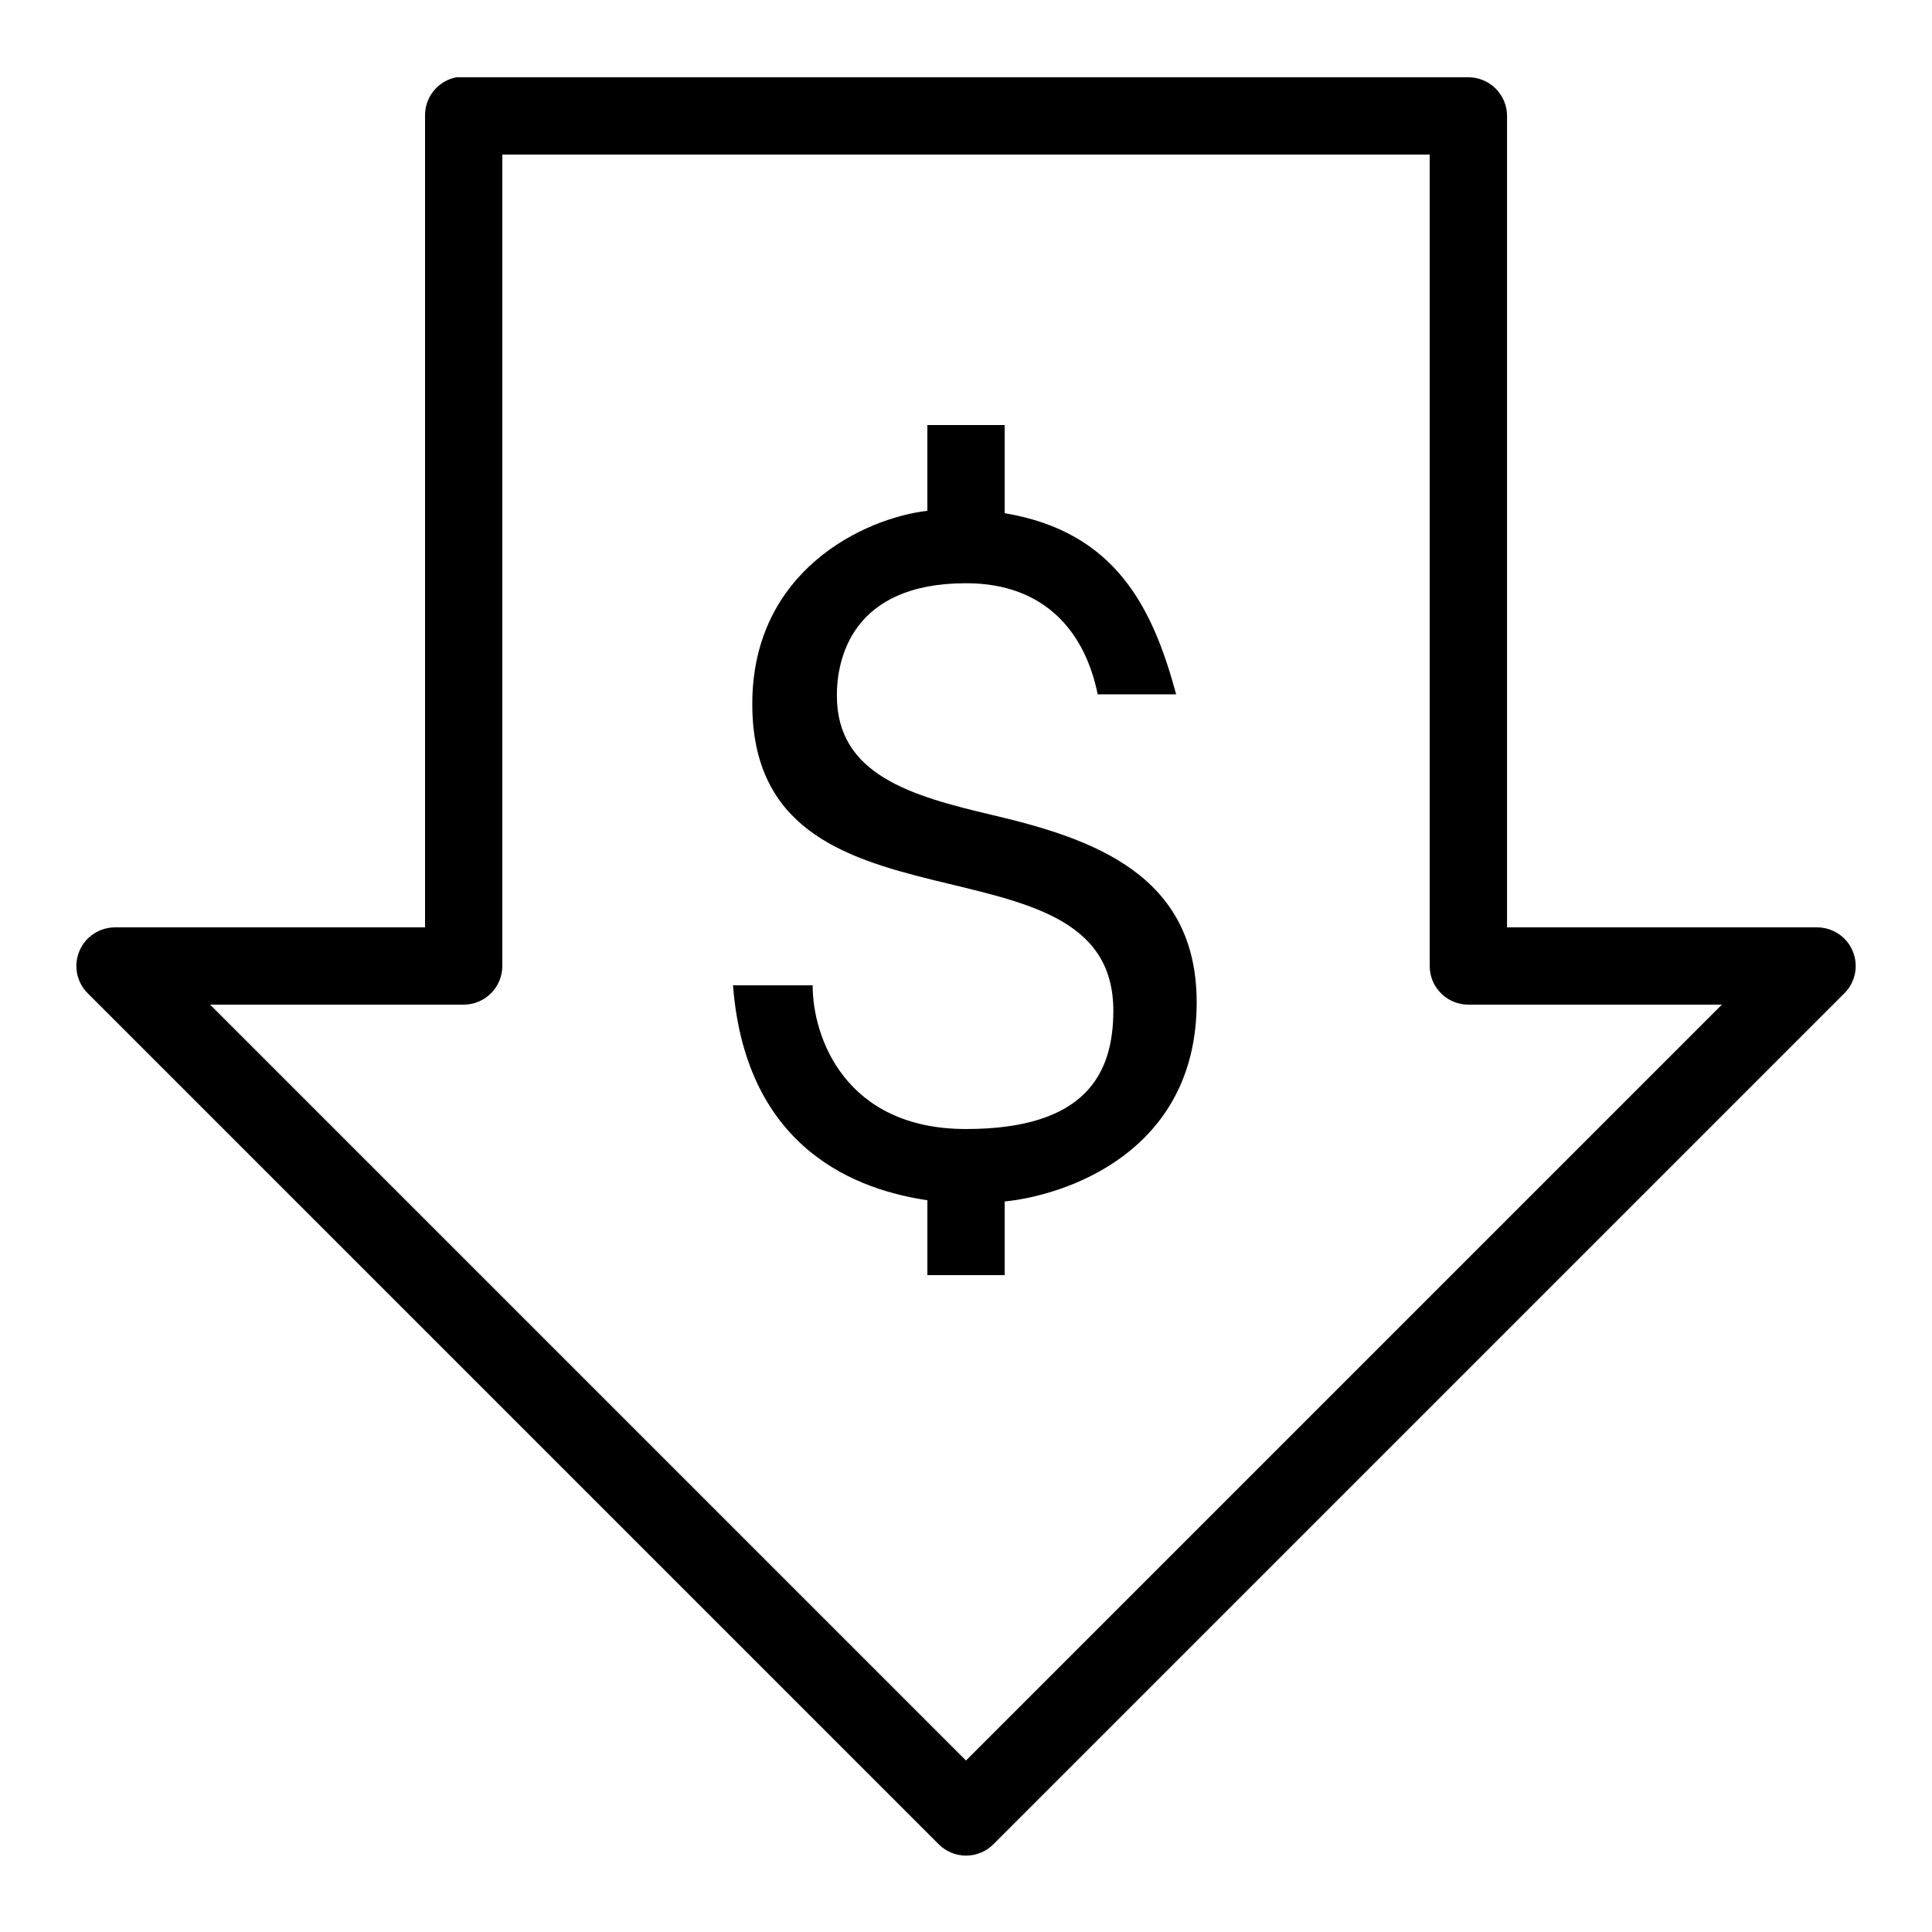 <svg version="1.1" xmlns="http://www.w3.org/2000/svg" xmlns:xlink="http://www.w3.org/1999/xlink" width="50px" height="50px" viewBox="0,0,256,256"><g fill="#000000" fill-rule="nonzero" stroke="none" stroke-width="1" stroke-linecap="butt" stroke-linejoin="miter" stroke-miterlimit="10" stroke-dasharray="" stroke-dashoffset="0" font-family="none" font-weight="none" font-size="none" text-anchor="none" style="mix-blend-mode: normal"><g transform="scale(5.12,5.12)"><path d="M11.812,2c-0.477,0.09 -0.82,0.512 -0.812,1v21h-8c-0.41,-0.008 -0.789,0.234 -0.945,0.613c-0.16,0.379 -0.07,0.82 0.227,1.105l22,22c0.188,0.195 0.449,0.305 0.719,0.305c0.27,0 0.531,-0.109 0.719,-0.305l22,-22c0.297,-0.285 0.387,-0.727 0.227,-1.105c-0.156,-0.379 -0.535,-0.621 -0.945,-0.613h-8v-21c0,-0.551 -0.449,-1 -1,-1h-26c-0.031,0 -0.062,0 -0.094,0c-0.031,0 -0.062,0 -0.094,0zM13,4h24v21c0,0.551 0.449,1 1,1h6.562l-19.562,19.562l-19.562,-19.562h6.562c0.551,0 1,-0.449 1,-1zM24,11v2.219c-1.648,0.195 -4.531,1.555 -4.531,5c0,6.41 9.344,3.086 9.344,7.938c0,1.633 -0.719,3.062 -3.812,3.062c-3.125,0 -3.973,-2.375 -3.969,-3.719h-2.062c0.336,4.324 3.316,5.309 5.031,5.562v1.938h2v-1.906c1.484,-0.145 4.969,-1.219 4.969,-5.156c0,-3.309 -2.691,-4.234 -5.281,-4.844c-2.133,-0.5 -4.031,-1.051 -4.031,-3.094c0,-0.91 0.359,-2.906 3.344,-2.906c2.062,0 3.086,1.289 3.406,2.875h2.031c-0.602,-2.219 -1.547,-4.203 -4.438,-4.688v-2.281z"></path></g></g></svg>
